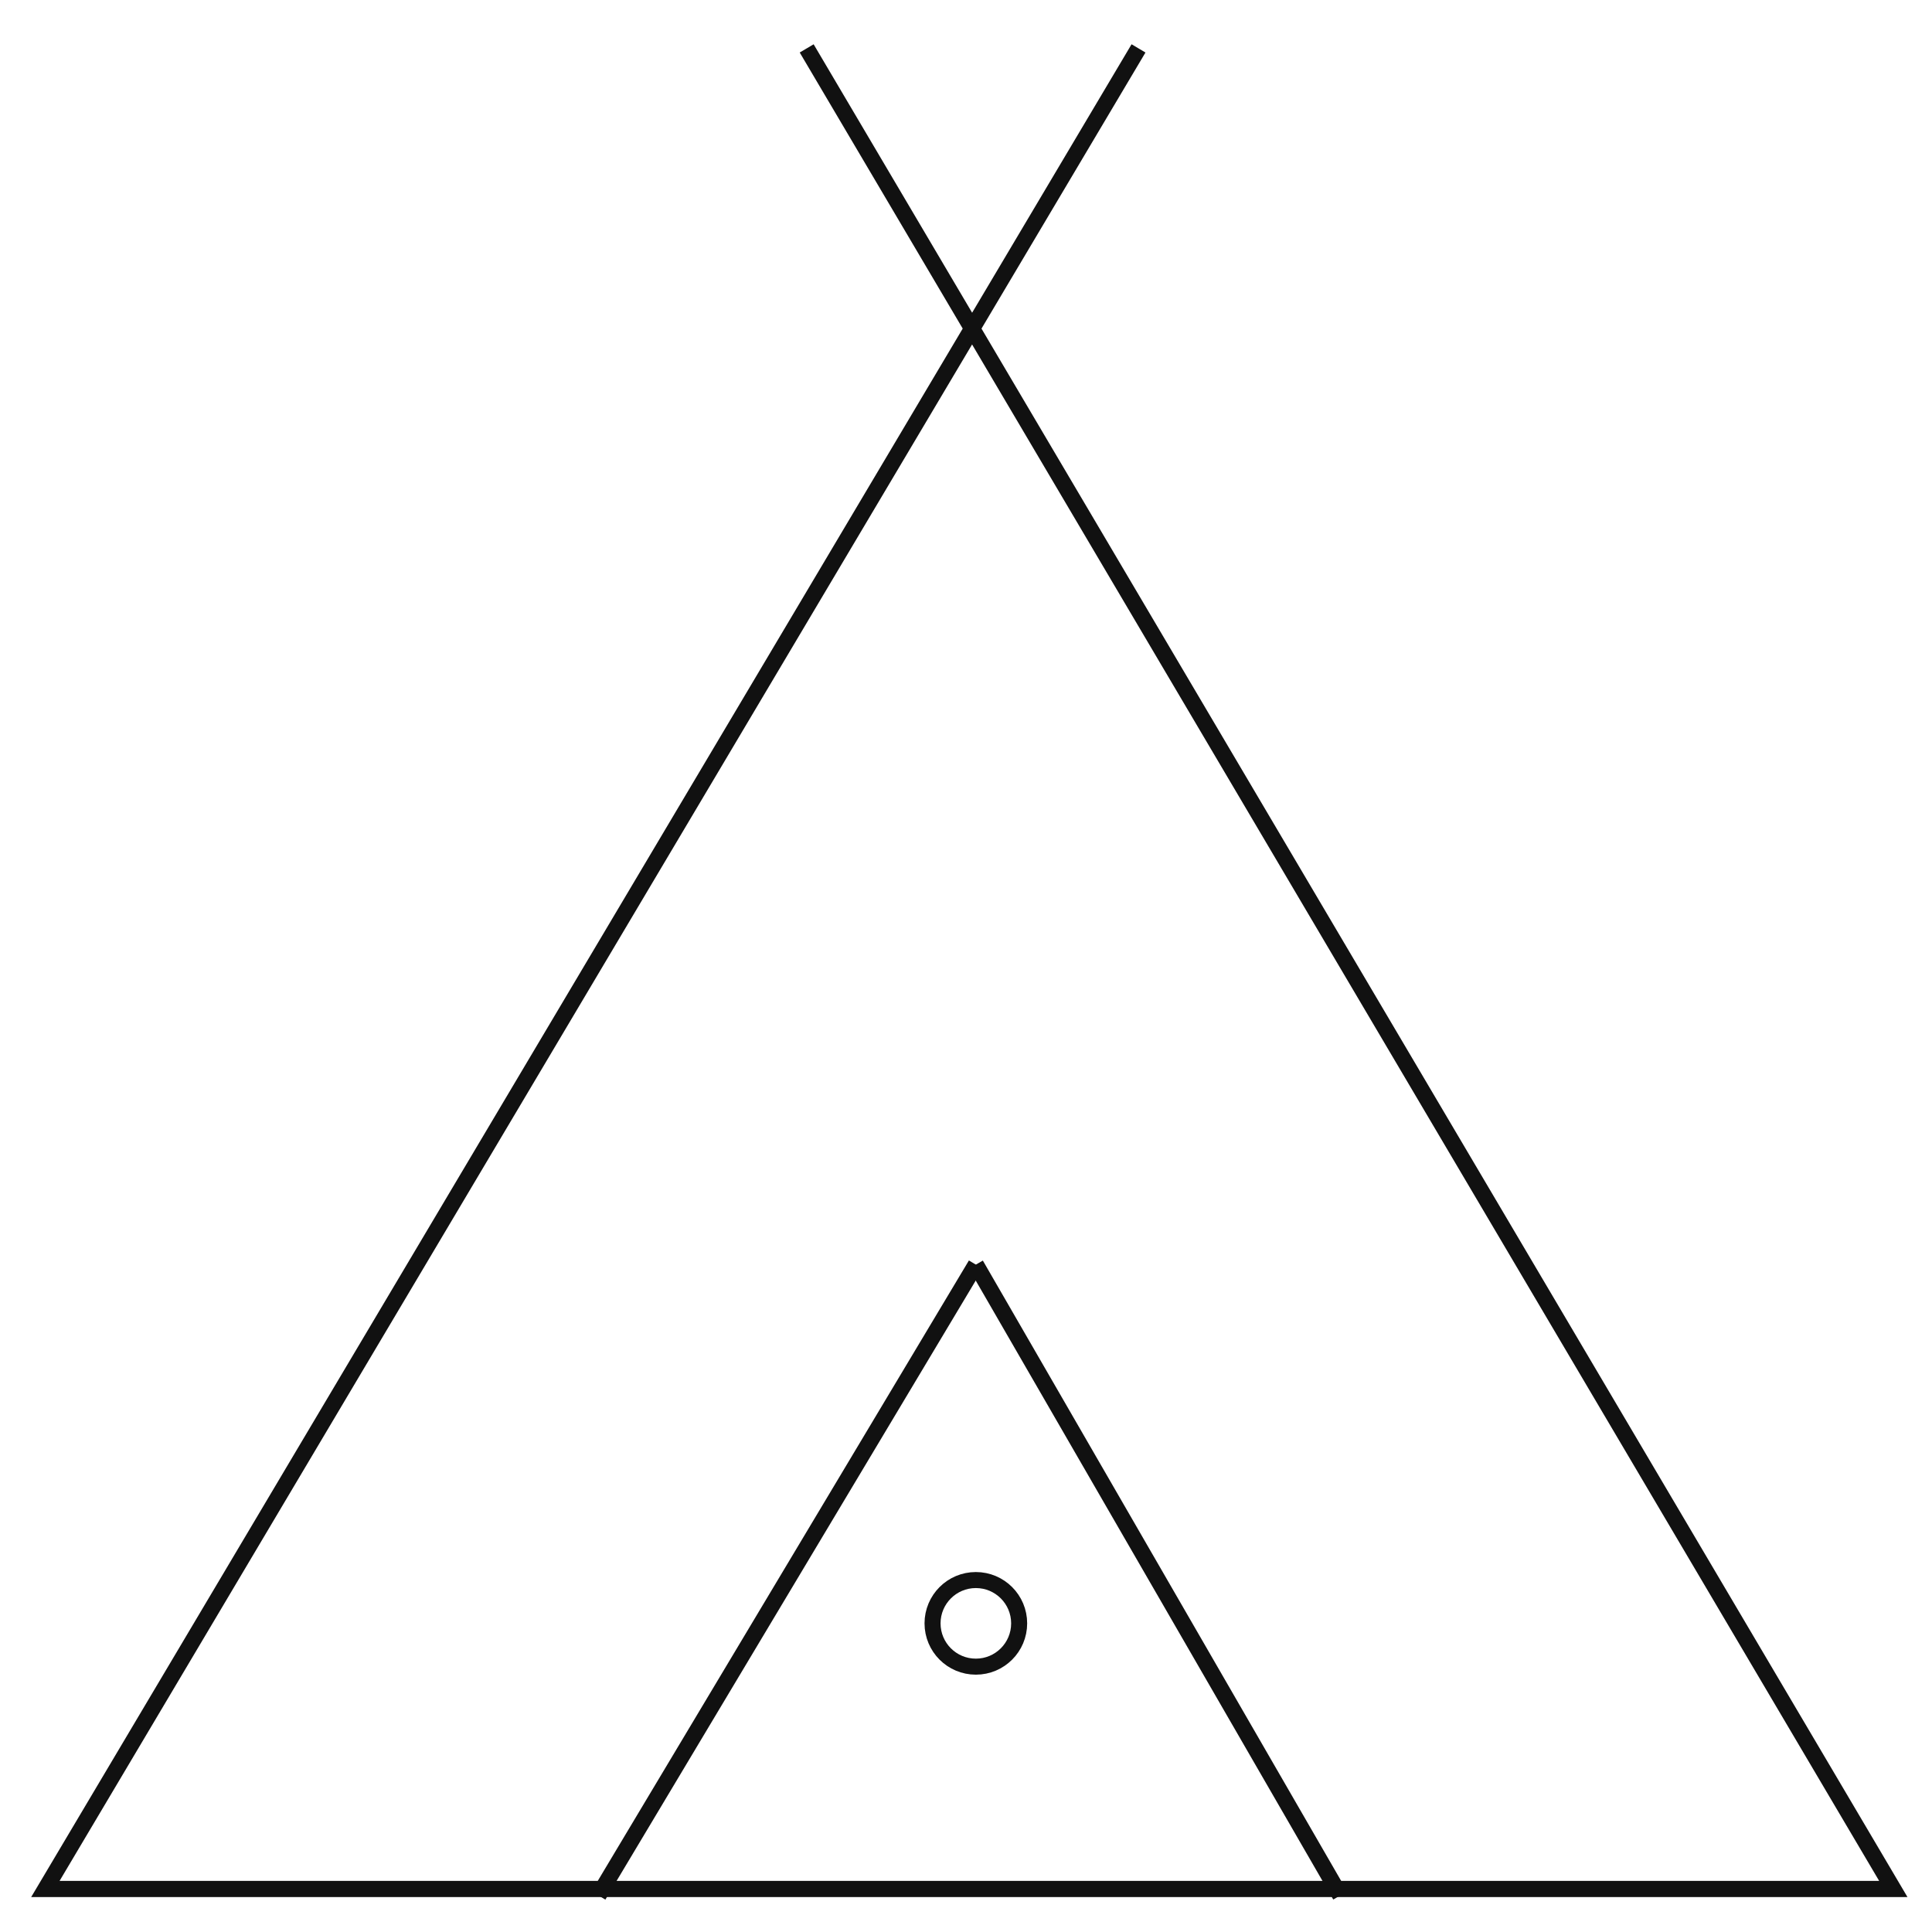 <svg width="41" height="41" viewBox="0 0 41 41" fill="none" xmlns="http://www.w3.org/2000/svg">
<path d="M17.119 1.027L40.179 40.087H0.963L24.161 1.027" stroke="#111111" stroke-width="0.343" stroke-miterlimit="10"/>
<path d="M20.709 26.837L12.7 40.225" stroke="#111111" stroke-width="0.343" stroke-miterlimit="10"/>
<path d="M20.709 26.837L28.442 40.225" stroke="#111111" stroke-width="0.343" stroke-miterlimit="10"/>
<path d="M19.79 34.45C19.79 34.958 20.201 35.369 20.709 35.369C21.217 35.369 21.628 34.958 21.628 34.45C21.628 33.943 21.217 33.531 20.709 33.531C20.201 33.531 19.79 33.943 19.79 34.45Z" stroke="#111111" stroke-width="0.34" stroke-miterlimit="10"/>
</svg>
